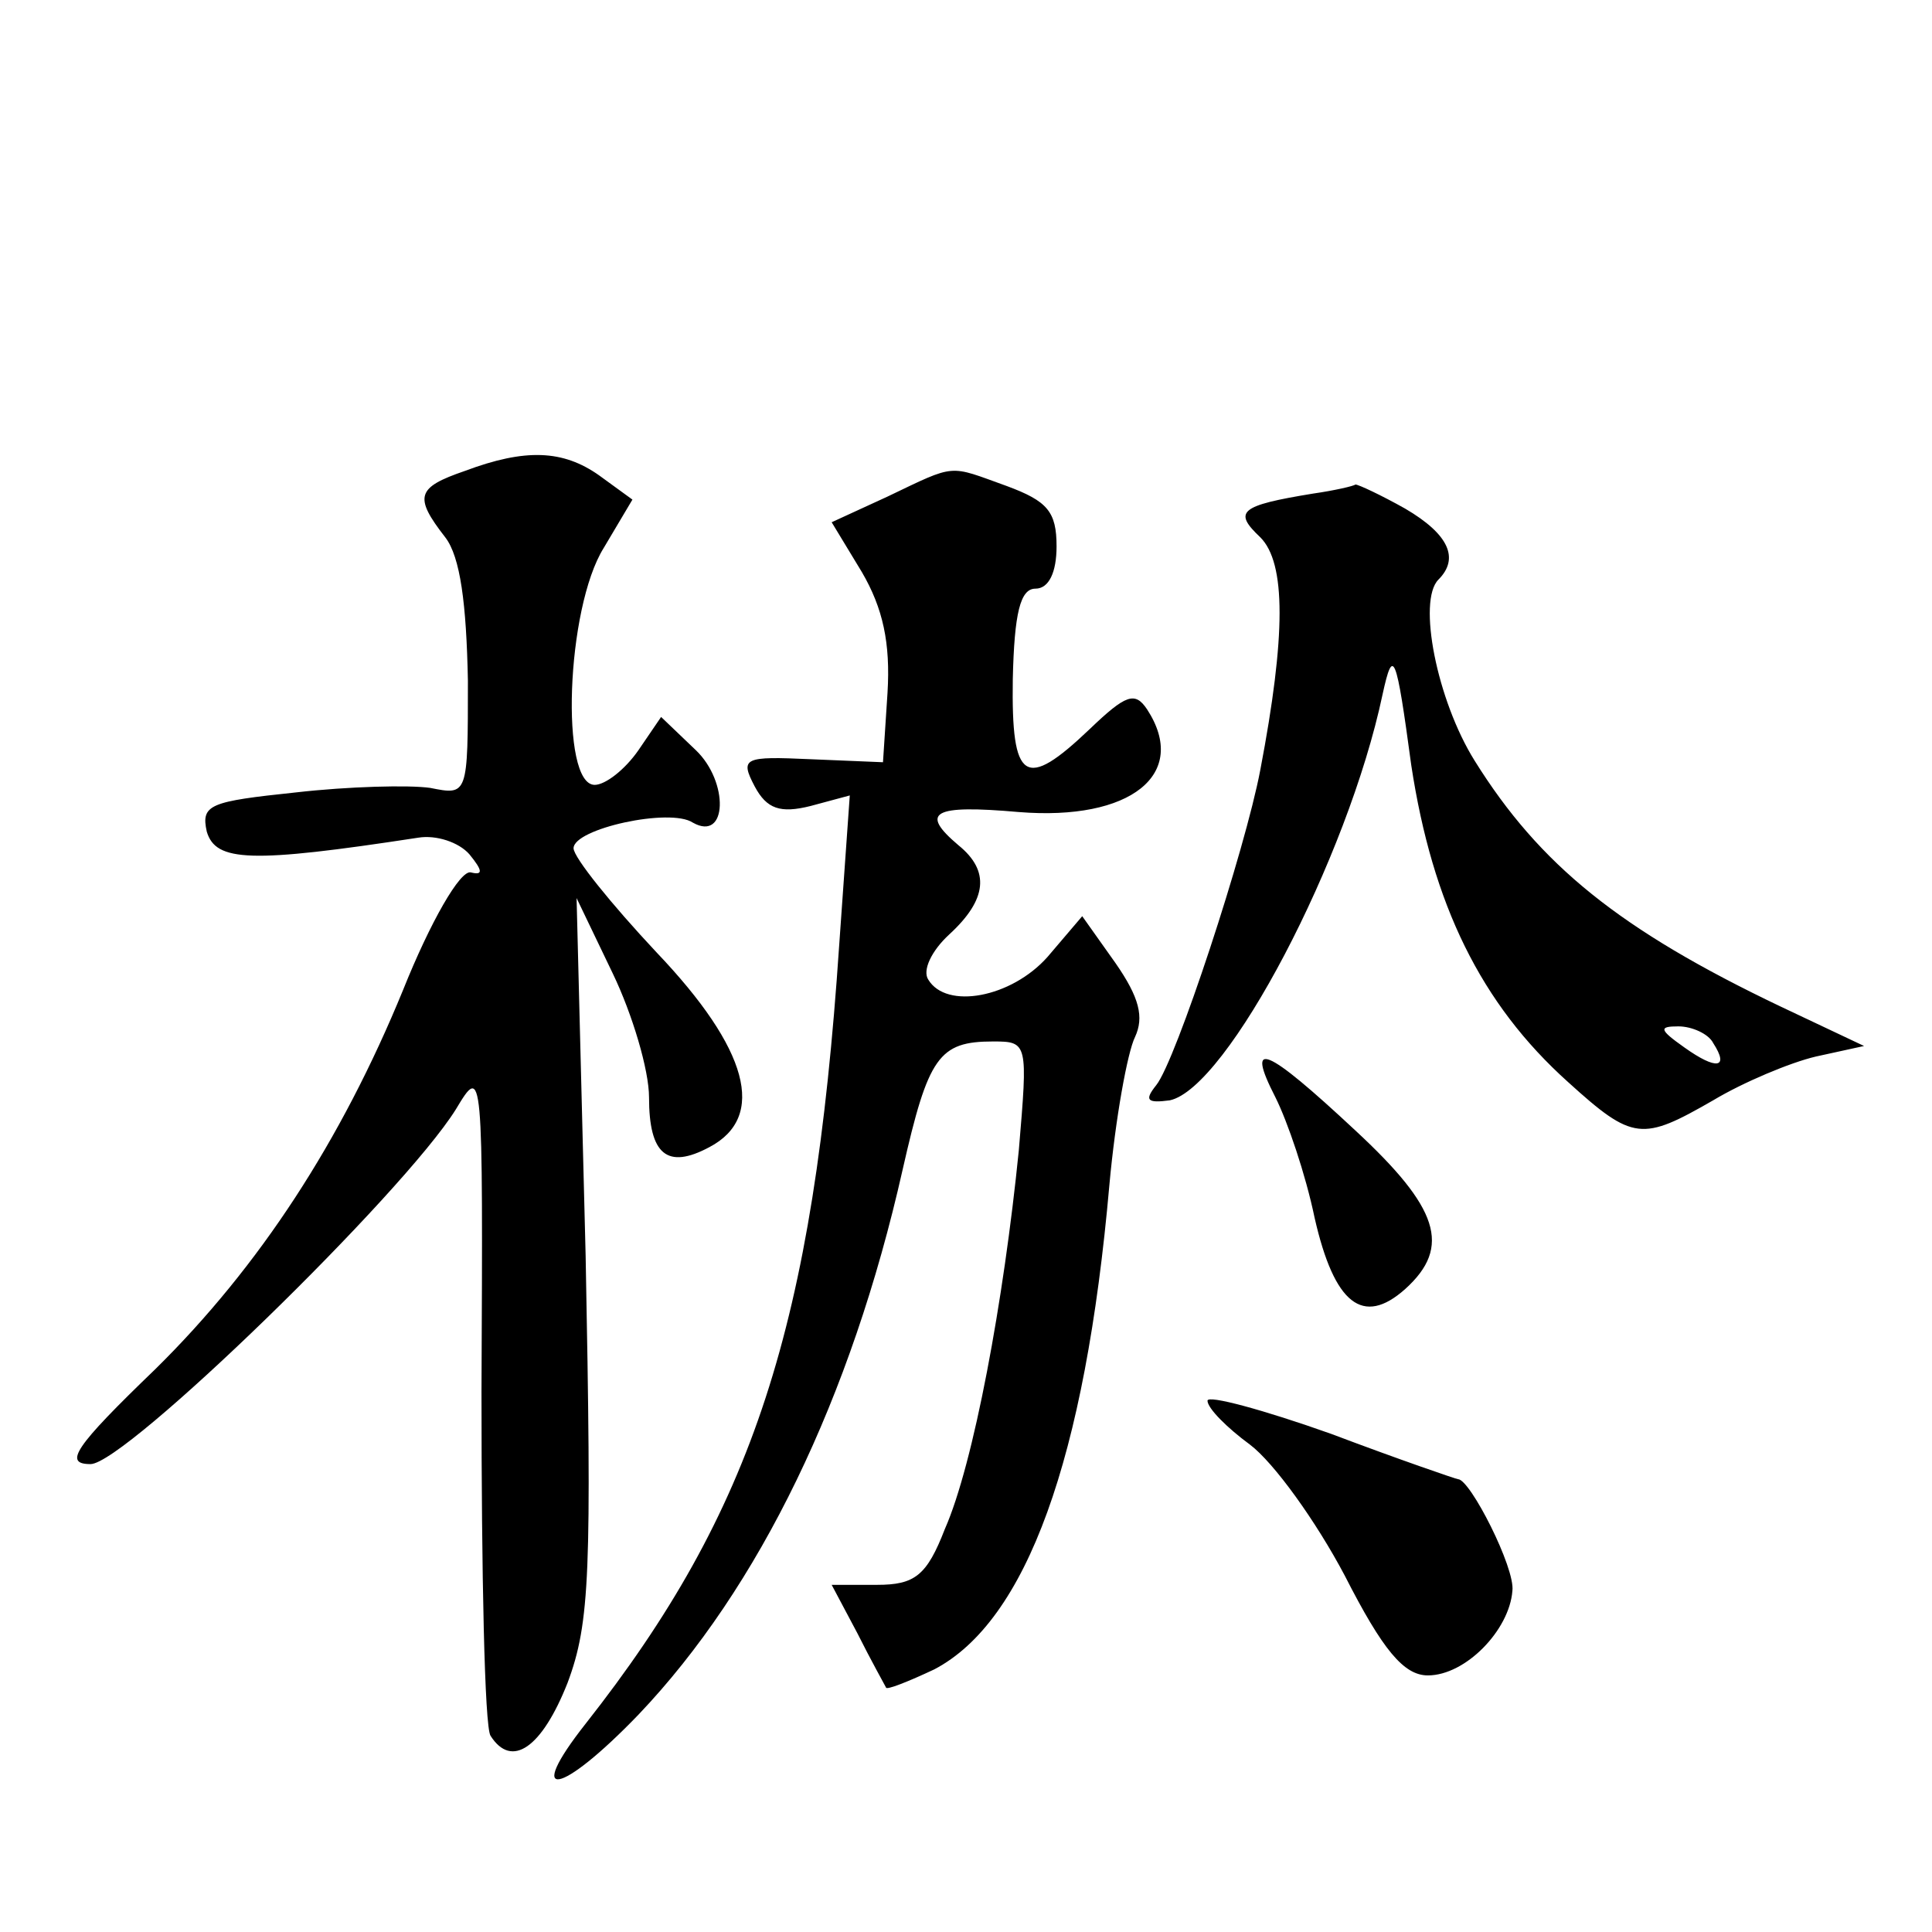 <?xml version="1.0" standalone="no"?>
<!DOCTYPE svg PUBLIC "-//W3C//DTD SVG 20010904//EN"
 "http://www.w3.org/TR/2001/REC-SVG-20010904/DTD/svg10.dtd">
<svg version="1.0" xmlns="http://www.w3.org/2000/svg"
 width="128pt" height="128pt" viewBox="0 0 128 128"
 preserveAspectRatio="xMidYMid meet">
<g transform="translate(0,128) scale(0.1,-0.1)"
fill="#0" stroke="none">
<path d="M308 968 c-32 -11 -34 -17 -13 -44 10 -13 14 -44 15 -95 0 -76 0 -76 -25
-71 -14 2 -54 1 -89 -3 -57 -6 -63 -8 -59 -26 6 -20 29 -21 140 -4 12 2 27 -3 34
-11 9 -11 9 -14 1 -12 -7 2 -27 -33 -45 -78 -41 -100 -95 -183 -164 -251 -54 -52
-61 -63 -43 -63 23 0 207 179 242 235 18 30 18 29 17 -187 0 -120 2 -222 6 -228
14 -22 34 -8 51 35 15 40 16 74 12 283 l-6 237 24 -50 c13 -27 24 -64 24 -82 0
-38 12 -48 40 -33 38 20 26 65 -35 129 -30 32 -55 63 -55 69 0 13 64 27 79 17 23
-13 24 27 2 48 l-23 22 -15 -22 c-9 -13 -22 -23 -29 -23 -23 0 -19 117 6 157 l19
32 -22 16 c-24 17 -49 18 -89 3z M588 951 l-37 -17 20 -33 c14 -24 19 -47 17 -80
l-3 -46 -48 2 c-44 2 -47 1 -37 -18 8 -15 17 -18 37 -13 l26 7 -7 -99 c-17 -253
-57 -375 -168 -516 -41 -52 -17 -48 35 6 80 84 141 210 175 361 17 75 24 85 60
85 23 0 23 -1 17 -72 -10 -100 -30 -208 -49 -251 -12 -31 -20 -37 -45 -37 l-30
0 17 -32 c9 -18 18 -34 19 -36 0 -2 15 4 32 12 61 32 100 139 116 321 4 44 12 88
17 98 6 13 3 26 -13 49 l-22 31 -23 -27 c-24 -27 -67 -35 -79 -15 -4 6 2 19 14
30 25 23 27 42 6 59 -26 22 -17 27 40 22 74 -6 113 25 85 68 -8 12 -14 10 -38 -13
-43 -41 -52 -35 -51 33 1 44 5 60 15 60 9 0 14 11 14 28 0 23 -6 30 -33 40 -39
14 -33 15 -79 -7z M870 953 c-49 -8 -53 -12 -35 -29 17 -17 17 -65 0 -154 -10 -53
-56 -193 -69 -209 -8 -10 -6 -12 9 -10 38 8 118 160 141 269 7 32 9 27 19 -47 14
-92 46 -158 104 -210 43 -39 49 -39 96 -12 20 12 51 25 68 29 l32 7 -55 26 c-107
51 -160 94 -203 163 -25 40 -38 106 -24 120 14 14 7 30 -22 47 -16 9 -31 16 -33
16 -1 -1 -14 -4 -28 -6z m265 -364 c11 -17 2 -18 -19 -3 -17 12 -17 14 -4 14 9
0 20 -5 23 -11z M845 553 c8 -16 20 -51 26 -80 13 -57 32 -72 60 -47 31 28 22 54
-33 105 -60 56 -73 61 -53 22z M800 352 c0 -5 13 -18 28 -29 16 -12 44 -51 63 -87
25 -49 39 -66 55 -66 25 0 54 30 56 56 2 15 -28 74 -36 74 -1 0 -39 13 -84 30 -45
16 -82 26 -82 22z"/>
</g>
</svg>
